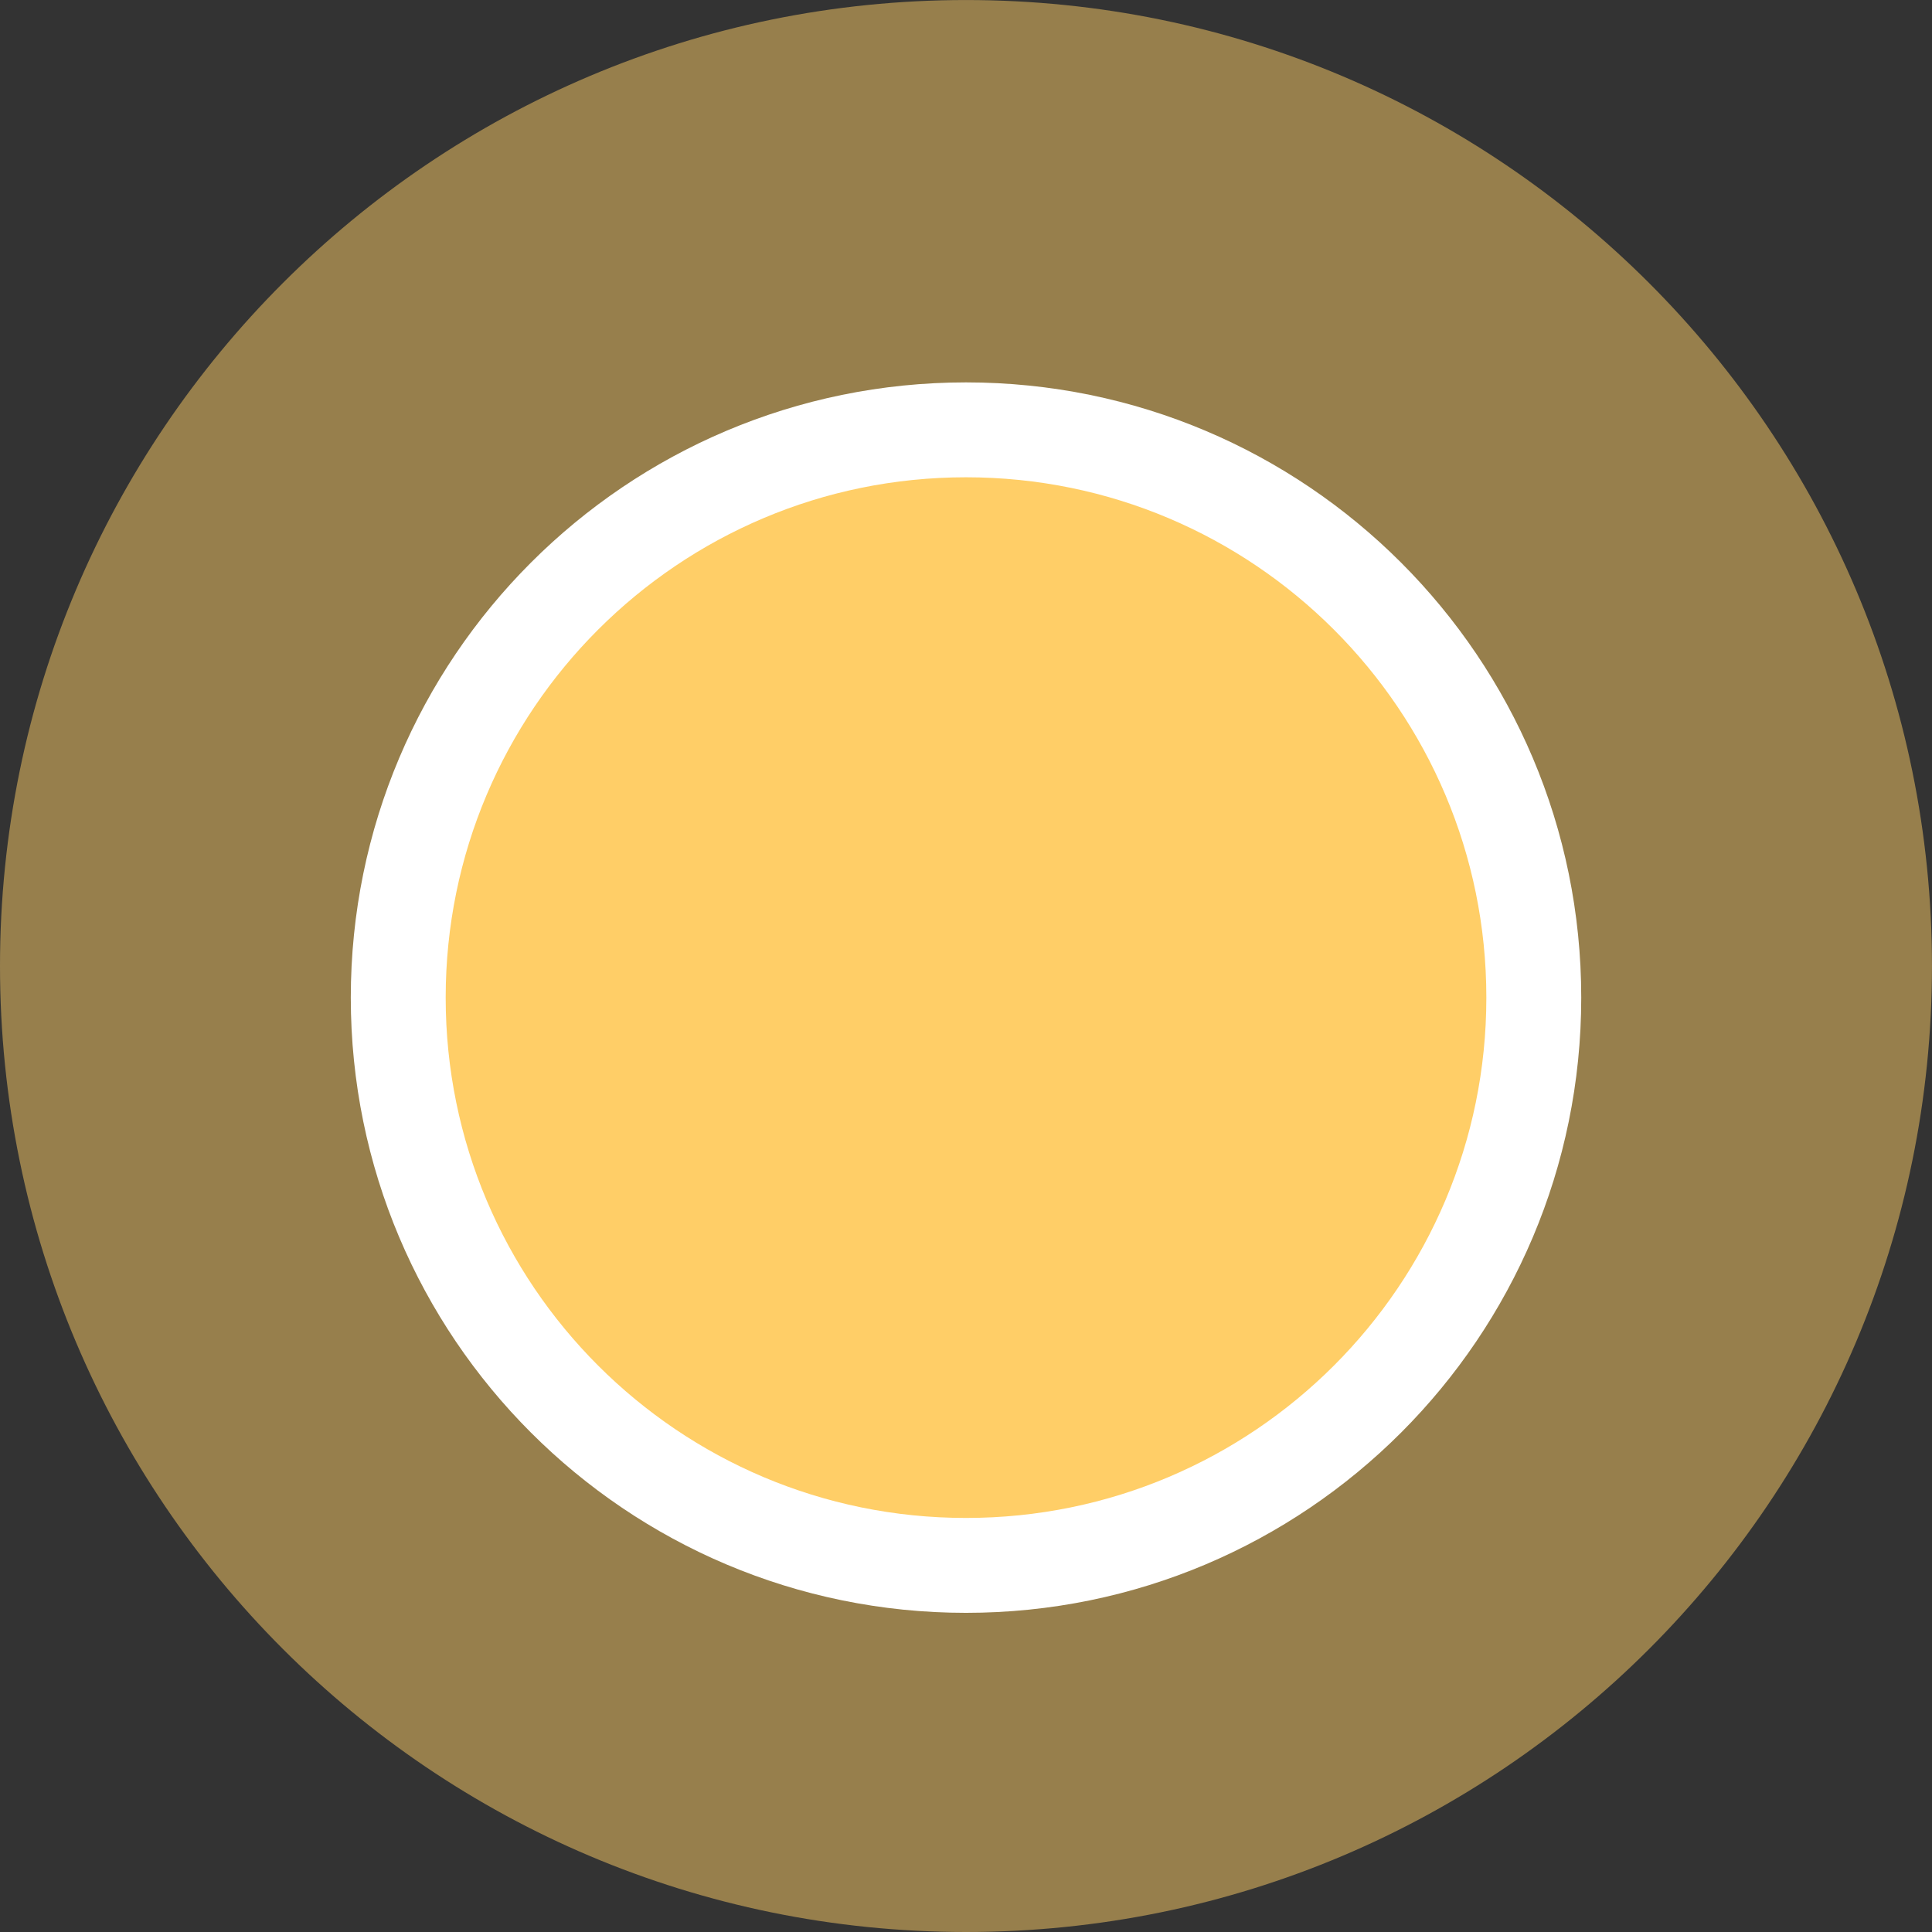 <?xml version="1.0" encoding="utf-8"?>
<!-- Generator: Adobe Illustrator 24.0.1, SVG Export Plug-In . SVG Version: 6.00 Build 0)  -->
<svg version="1.1" id="Layer_1" xmlns="http://www.w3.org/2000/svg" xmlns:xlink="http://www.w3.org/1999/xlink" x="0px" y="0px"
	 viewBox="0 0 61.079 61.079" style="enable-background:new 0 0 61.079 61.079;" xml:space="preserve">
<rect x="0" y="0" width="61.079" height="61.079" fill="#333333" stroke="none"/>
<style type="text/css">
	.st0{opacity:0.491;}
	.st1{fill:#FFCE67;}
	.st2{fill:#FFCE67;stroke:#FFFFFF;stroke-width:3;}
</style>
<g id="Group_2415" transform="translate(-396.137 -2470.855)">
	<g id="Group_1003" transform="translate(396.137 2470.855)" class="st0">
		<path id="Path_1203" class="st1" d="M30.539,61.079c16.866,0,30.539-13.673,30.539-30.539S47.405,0.001,30.539,0.001
			S0,13.674,0,30.54C0.001,47.406,13.673,61.078,30.539,61.079"/>
	</g>
	<g id="Group_1004" transform="translate(408.727 2484.445)">
		<path id="Path_1203-2" class="st2" d="M17.95,35.899c9.914,0,17.95-8.036,17.95-17.95s-8.036-17.95-17.95-17.95S0,8.035,0,17.949
			c0,0,0,0.001,0,0.001C0.001,27.863,8.037,35.899,17.95,35.899"/>
	</g>
</g>
</svg>
